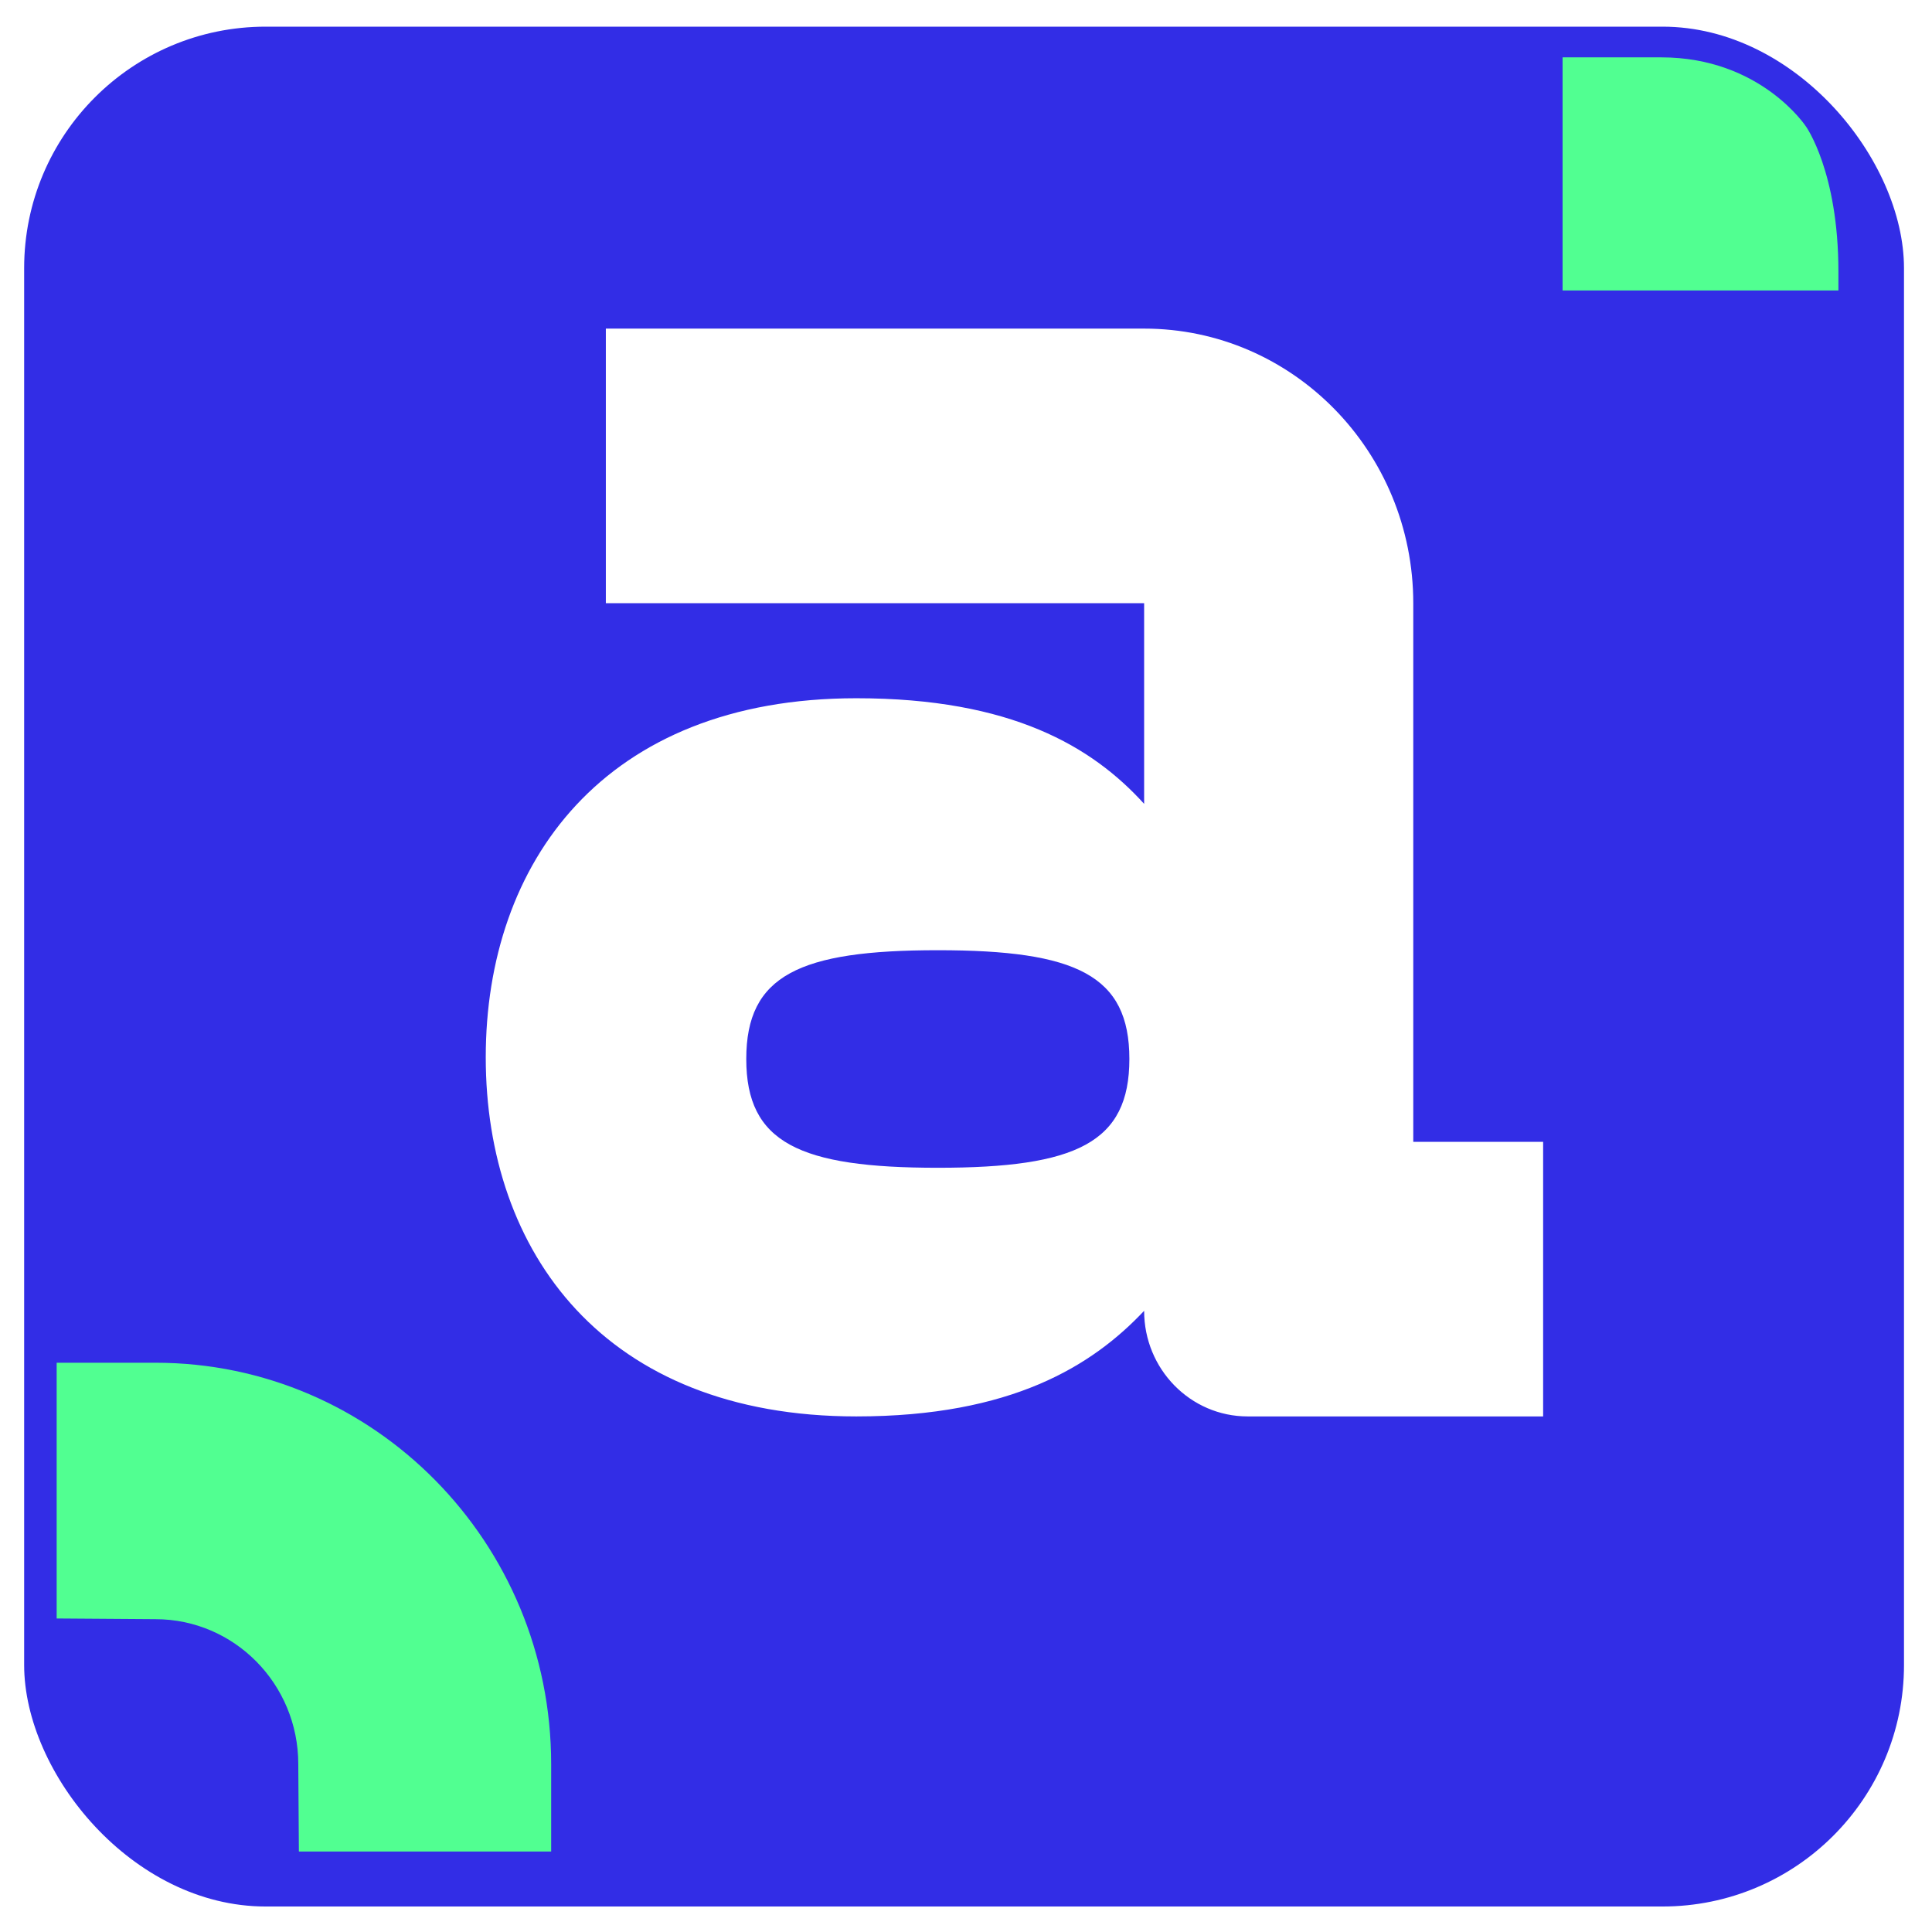 <svg xmlns="http://www.w3.org/2000/svg" width="320" height="320" fill="none"><g filter="url(#a)"><rect width="311.361" height="311.361" x="4" y=".416" fill="#322DE6" rx="40"/></g><g clip-path="url(#b)"><path fill="#fff" d="M155.332 193.42c-22.951 0-31.727-4.158-31.727-18.019 0-13.858 8.776-18.016 31.727-18.016 22.95 0 31.728 4.158 31.728 18.016 0 13.861-8.778 18.019-31.728 18.019Zm78.75-93.505c0-25.122-19.962-45.488-44.585-45.488h-89.15v45.481h89.157v33.236c-8.572-9.446-21.947-17.493-47.666-17.493-41.834 0-61.383 27.288-61.383 59.475s19.549 59.478 61.383 59.478c25.719 0 39.094-8.399 47.666-17.492 0 9.661 7.676 17.492 17.144 17.492h48.943v-45.482h-21.509V99.915Z"/><path fill="#51FF91" d="M258.812 48.11V9.5h16.333c16.5 0 24 11.479 24 11.479s5.354 7.5 5.354 24v3.13h-45.687ZM91.29 292.18v18.473H49.532l-.128-18.473c0-13.251-10.593-23.992-23.66-23.992l-18.215-.13v-42.346h18.215c36.201 0 65.546 29.758 65.546 66.468Z"/></g><defs><clipPath id="b"><rect width="296.97" height="301.153" x="9.385" y="5.521" fill="#fff" rx="8"/></clipPath><filter id="a" width="319.361" height="319.361" x="0" y=".416" color-interpolation-filters="sRGB" filterUnits="userSpaceOnUse"><feFlood flood-opacity="0" result="BackgroundImageFix"/><feColorMatrix in="SourceAlpha" result="hardAlpha" values="0 0 0 0 0 0 0 0 0 0 0 0 0 0 0 0 0 0 127 0"/><feOffset dy="4"/><feGaussianBlur stdDeviation="2"/><feComposite in2="hardAlpha" operator="out"/><feColorMatrix values="0 0 0 0 0 0 0 0 0 0 0 0 0 0 0 0 0 0 0.25 0"/><feBlend in2="BackgroundImageFix" result="effect1_dropShadow_354_117"/><feBlend in="SourceGraphic" in2="effect1_dropShadow_354_117" result="shape"/></filter></defs></svg>